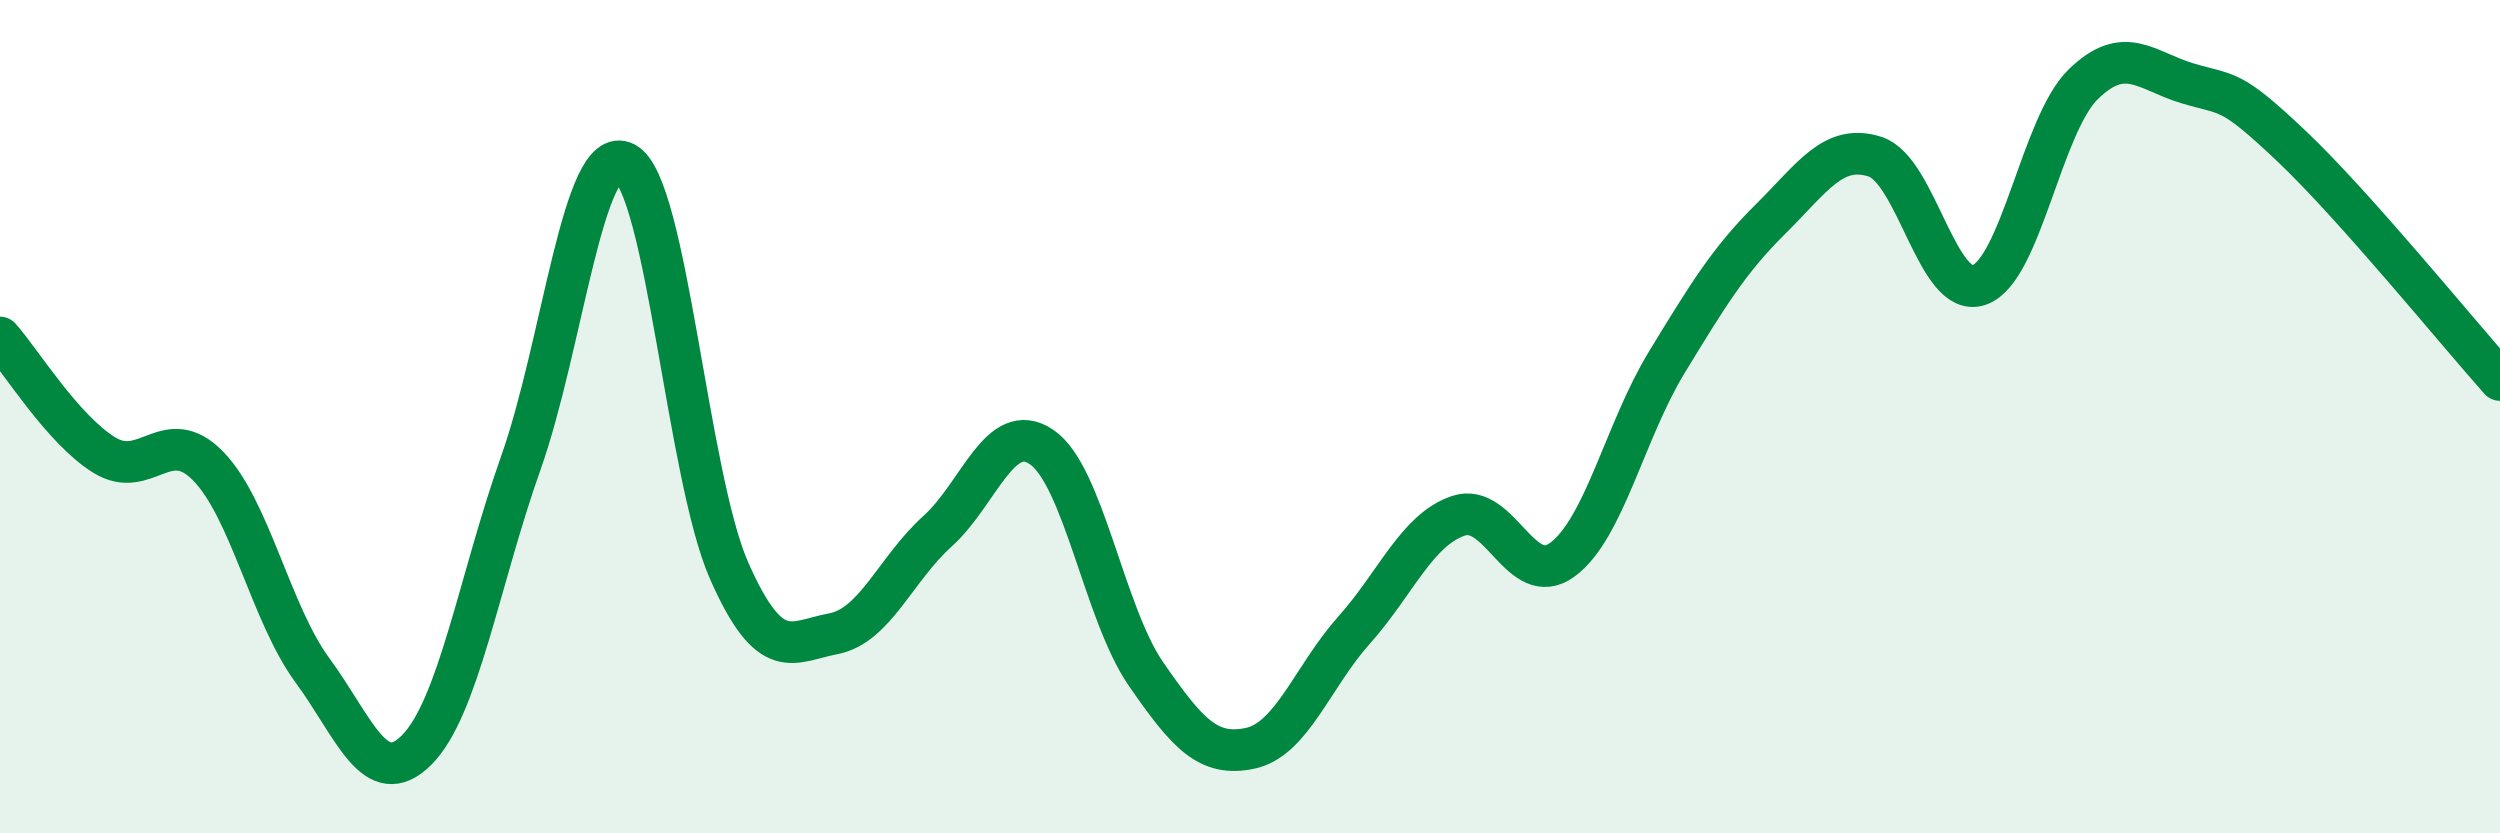 
    <svg width="60" height="20" viewBox="0 0 60 20" xmlns="http://www.w3.org/2000/svg">
      <path
        d="M 0,8.1 C 0.5,8.66 1.5,10.3 2.5,10.92 C 3.5,11.54 4,10.16 5,11.19 C 6,12.22 6.5,14.73 7.5,16.09 C 8.5,17.45 9,19 10,18 C 11,17 11.5,13.93 12.5,11.11 C 13.5,8.29 14,3.39 15,3.91 C 16,4.43 16.5,11.44 17.5,13.7 C 18.5,15.96 19,15.4 20,15.21 C 21,15.02 21.5,13.65 22.5,12.75 C 23.5,11.85 24,10.05 25,10.73 C 26,11.41 26.5,14.72 27.5,16.17 C 28.5,17.62 29,18.17 30,17.96 C 31,17.75 31.5,16.24 32.5,15.12 C 33.5,14 34,12.72 35,12.38 C 36,12.04 36.5,14.17 37.5,13.43 C 38.5,12.69 39,10.34 40,8.7 C 41,7.06 41.5,6.24 42.5,5.25 C 43.5,4.26 44,3.44 45,3.76 C 46,4.08 46.5,7.19 47.5,6.84 C 48.5,6.49 49,2.99 50,2.02 C 51,1.05 51.5,1.7 52.5,2 C 53.5,2.3 53.5,2.09 55,3.51 C 56.5,4.93 59,8 60,9.12L60 20L0 20Z"
        fill="#008740"
        opacity="0.1"
        stroke-linecap="round"
        stroke-linejoin="round"
      />
      <path
        d="M 0,8.1 C 0.5,8.66 1.5,10.3 2.5,10.92 C 3.5,11.54 4,10.16 5,11.19 C 6,12.22 6.5,14.73 7.5,16.09 C 8.5,17.45 9,19 10,18 C 11,17 11.5,13.93 12.5,11.11 C 13.5,8.29 14,3.39 15,3.91 C 16,4.43 16.5,11.44 17.5,13.7 C 18.5,15.96 19,15.4 20,15.21 C 21,15.02 21.5,13.65 22.5,12.75 C 23.5,11.85 24,10.05 25,10.73 C 26,11.41 26.5,14.72 27.5,16.17 C 28.5,17.62 29,18.17 30,17.96 C 31,17.75 31.5,16.24 32.5,15.12 C 33.5,14 34,12.72 35,12.38 C 36,12.04 36.5,14.17 37.5,13.43 C 38.5,12.69 39,10.34 40,8.7 C 41,7.06 41.5,6.24 42.5,5.25 C 43.5,4.26 44,3.44 45,3.76 C 46,4.08 46.5,7.19 47.5,6.84 C 48.5,6.49 49,2.99 50,2.02 C 51,1.05 51.5,1.7 52.5,2 C 53.5,2.3 53.5,2.09 55,3.51 C 56.5,4.93 59,8 60,9.12"
        stroke="#008740"
        stroke-width="1"
        fill="none"
        stroke-linecap="round"
        stroke-linejoin="round"
      />
    </svg>
  